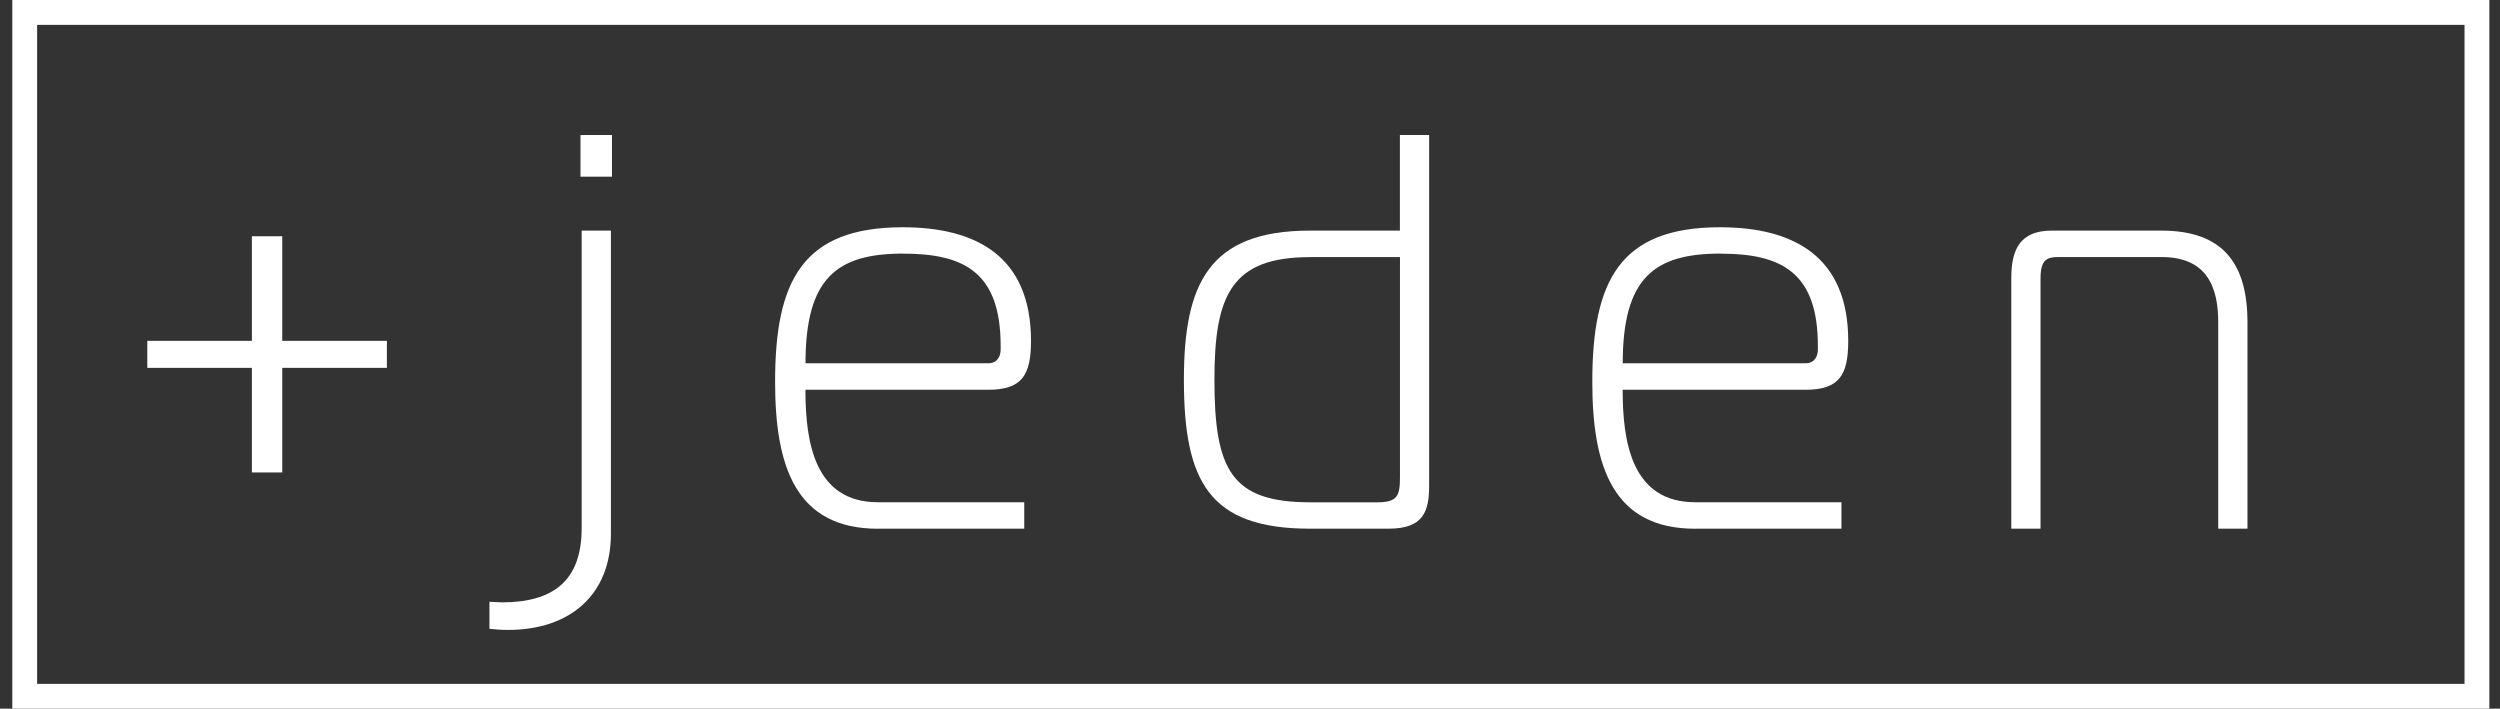 <svg xmlns="http://www.w3.org/2000/svg" width="127" height="36" viewBox="0 0 127 36" fill="none"><rect x="0" y="0" width="127" height="36" fill="#333333" stroke="none"/><g clip-path="url(#clip0_451_2394)"><path d="M0.625 0.001V36.001H126.459V0.001H0.625ZM125.198 34.74H1.886V1.262H125.198V34.74Z" fill="white"></path><path d="M12.796 24H14.338V18.687H19.654V17.315H14.338V12.002H12.796V17.315H7.483V18.687H12.796V24Z" fill="white"></path><path d="M103.659 14.143C103.659 13.172 104.002 13.058 104.573 13.058H109.801C112.087 13.058 112.686 14.543 112.686 16.372V26.857H114.171V16.372C114.171 13.402 112.942 11.715 109.801 11.715H104.229C102.631 11.715 102.174 12.658 102.174 14.115V26.857H103.659V14.143Z" fill="white"></path><path d="M86.118 26.857H93.546V25.514H86.118C82.889 25.514 82.431 22.455 82.431 19.8H91.718C93.433 19.8 93.89 19.056 93.89 17.315C93.89 13.03 91.118 11.545 87.376 11.545C82.261 11.545 80.889 14.288 80.889 19.403C80.889 23.716 81.946 26.86 86.118 26.86V26.857ZM87.404 12.885C90.519 12.885 92.348 13.856 92.348 17.571V17.769C92.348 18.056 92.206 18.454 91.721 18.454H82.435C82.435 14.112 84.033 12.882 87.407 12.882L87.404 12.885Z" fill="white"></path><path d="M31.088 6.859H29.489V8.975H31.088V6.859Z" fill="white"></path><path d="M31.034 27.115V11.715H29.549V26.828C29.549 29.543 28.064 30.6 25.491 30.6C25.292 30.6 25.091 30.571 24.864 30.571V31.943C25.122 31.971 25.434 32 25.806 32C28.95 32 31.034 30.227 31.034 27.115Z" fill="white"></path><path d="M44.603 26.857H52.032V25.514H44.603C41.374 25.514 40.916 22.455 40.916 19.8H50.203C51.918 19.8 52.375 19.056 52.375 17.315C52.375 13.03 49.603 11.545 45.861 11.545C40.746 11.545 39.375 14.288 39.375 19.403C39.375 23.716 40.431 26.86 44.603 26.86V26.857ZM45.889 12.885C49.004 12.885 50.833 13.856 50.833 17.571V17.769C50.833 18.056 50.691 18.454 50.206 18.454H40.92C40.92 14.112 42.518 12.882 45.892 12.882L45.889 12.885Z" fill="white"></path><path d="M66.546 26.857H70.544C72.344 26.857 72.6 25.942 72.6 24.656V6.859H71.115V11.715H66.543C61.4 11.715 60.142 14.43 60.142 19.286C60.142 24.429 61.4 26.857 66.543 26.857H66.546ZM66.546 13.058H71.118V24.23C71.118 25.173 71.004 25.517 69.976 25.517H66.549C62.547 25.517 61.693 23.858 61.693 19.289C61.693 15.004 62.55 13.062 66.549 13.062L66.546 13.058Z" fill="white"></path></g><defs><clipPath id="clip0_451_2394"><rect width="125.834" height="36" fill="white" transform="translate(0.625 0.001)"></rect></clipPath></defs></svg>